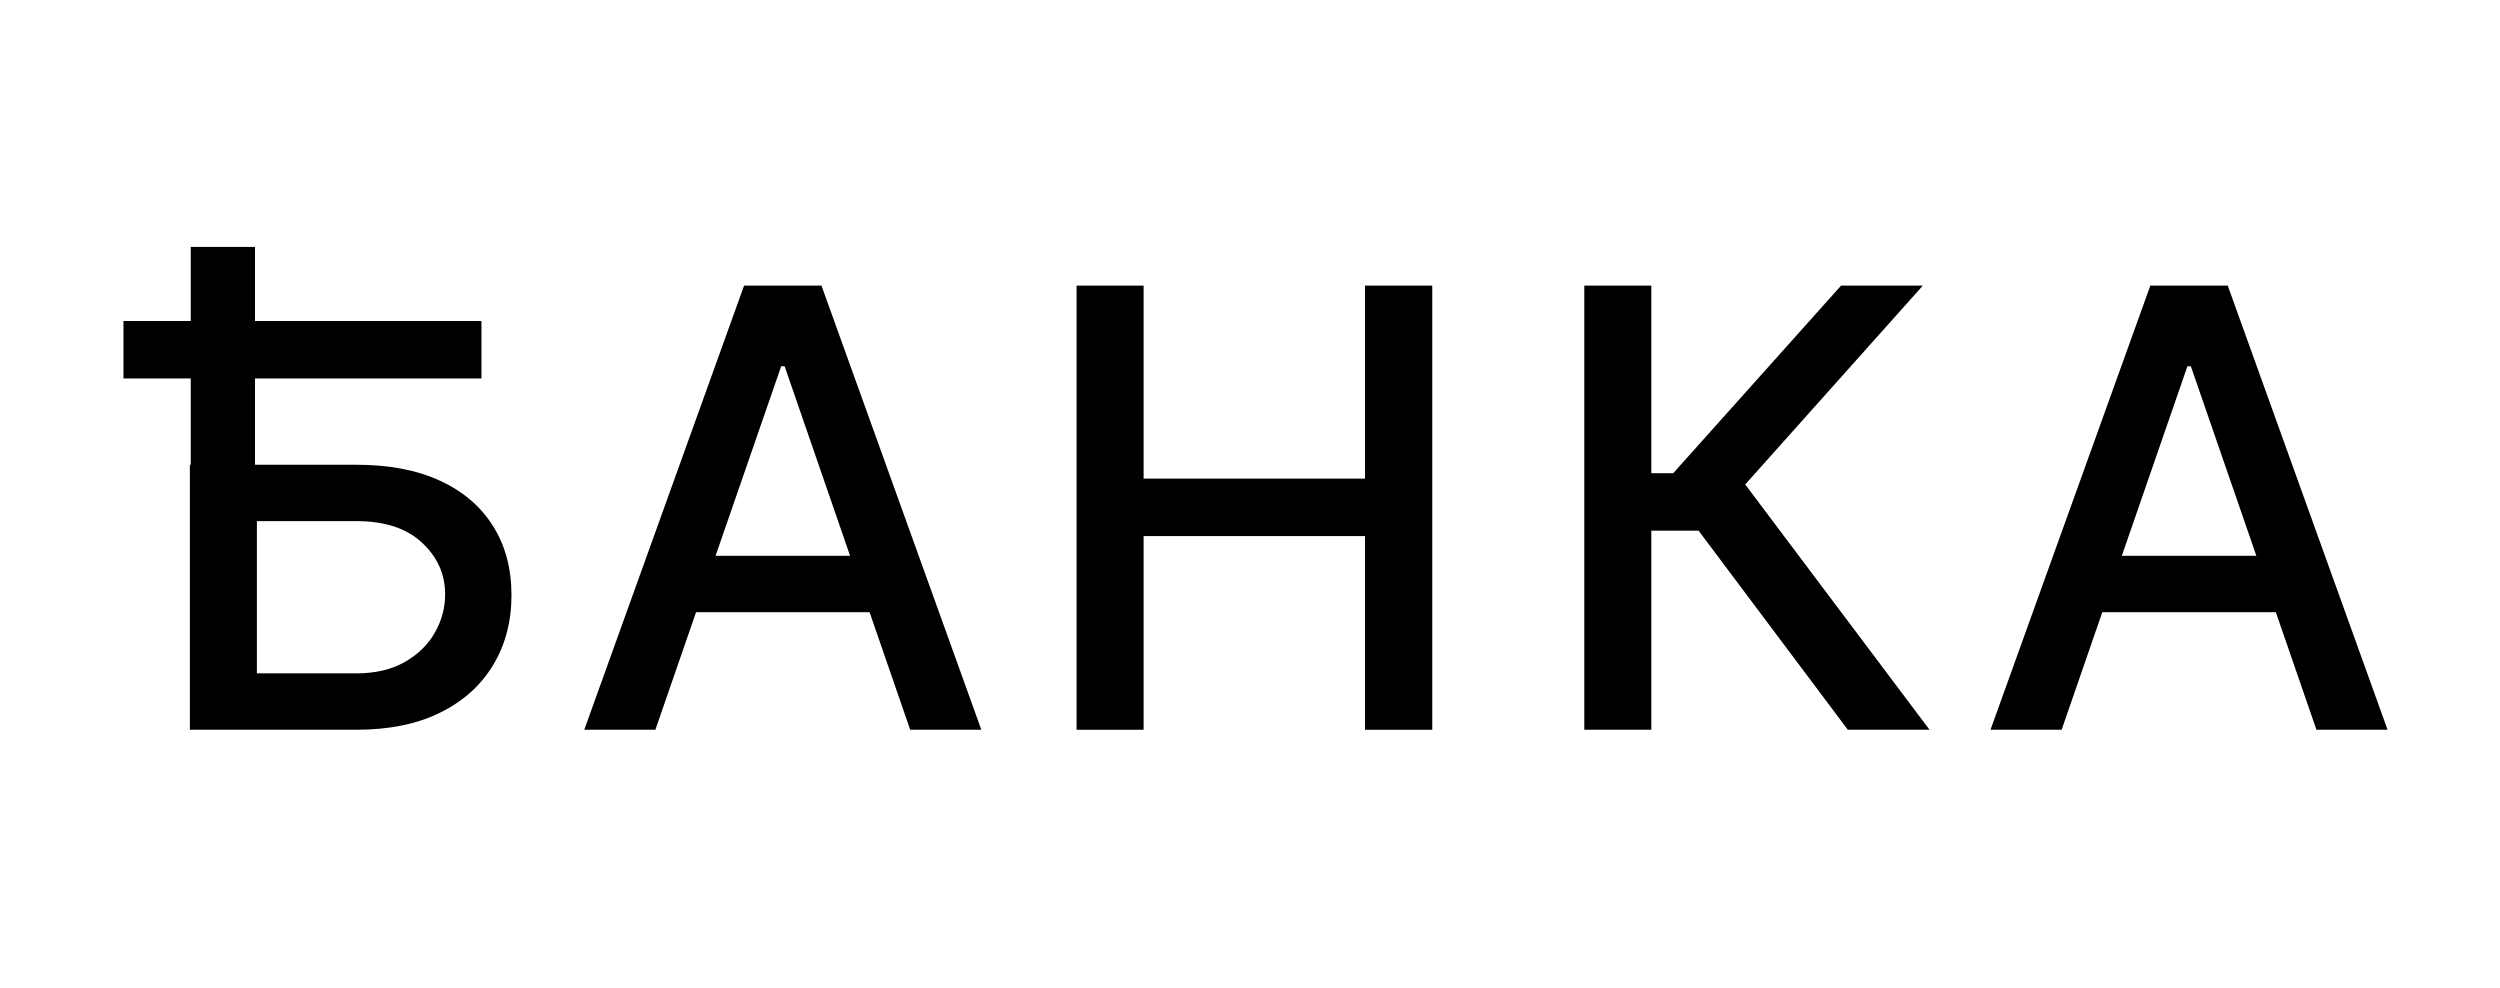 <svg width="81" height="32" viewBox="0 0 81 32" fill="none" xmlns="http://www.w3.org/2000/svg">
<path d="M21.234 23.644L18.93 23.644L24.108 9.254L26.616 9.254L31.795 23.644L29.49 23.644L25.422 11.868L25.31 11.868L21.234 23.644ZM21.621 18.009L29.097 18.009L29.097 19.836L21.621 19.836L21.621 18.009Z" fill="#181D27" style="fill:#181D27;fill:color(display-p3 0.094 0.114 0.153);fill-opacity:1;"/>
<path d="M34.881 23.644V9.254H37.053V15.507H44.226V9.254H46.405V23.644H44.226V17.369H37.053V23.644H34.881Z" fill="#181D27" style="fill:#181D27;fill:color(display-p3 0.094 0.114 0.153);fill-opacity:1;"/>
<path d="M59.869 23.644L55.034 17.194H53.503V23.644H51.331V9.254H53.503V15.332H54.212L59.651 9.254H62.3L56.545 15.697L62.517 23.644H59.869Z" fill="#181D27" style="fill:#181D27;fill:color(display-p3 0.094 0.114 0.153);fill-opacity:1;"/>
<path d="M66.797 23.644H64.492L69.671 9.254H72.179L77.357 23.644H75.053L70.984 11.868H70.872L66.797 23.644ZM67.183 18.009H74.659V19.836H67.183V18.009Z" fill="#181D27" style="fill:#181D27;fill:color(display-p3 0.094 0.114 0.153);fill-opacity:1;"/>
<path d="M6.152 23.644V15.058H11.542C12.61 15.058 13.516 15.231 14.261 15.578C15.01 15.924 15.582 16.414 15.975 17.046C16.373 17.678 16.572 18.423 16.572 19.28C16.572 20.138 16.373 20.894 15.975 21.55C15.582 22.206 15.01 22.719 14.261 23.089C13.516 23.459 12.61 23.644 11.542 23.644H6.152ZM8.323 21.817H11.542C12.16 21.817 12.682 21.695 13.108 21.452C13.539 21.208 13.865 20.892 14.085 20.503C14.31 20.114 14.422 19.697 14.422 19.252C14.422 18.606 14.174 18.051 13.678 17.587C13.181 17.119 12.469 16.884 11.542 16.884H8.323V21.817Z" fill="#444CE7" style="fill:#444CE7;fill:color(display-p3 0.268 0.3 0.905);fill-opacity:1;"/>
<path d="M4 12.262V10.4L6.171 10.4H15.6V12.262H6.171H4Z" fill="#444CE7" style="fill:#444CE7;fill:color(display-p3 0.268 0.3 0.905);fill-opacity:1;"/>
<path opacity="0.2" d="M6.18 8L8.262 8L8.262 10.171L8.262 17.345L6.18 17.345L6.18 10.171L6.18 8Z" fill="#444CE7" style="fill:#444CE7;fill:color(display-p3 0.268 0.3 0.905);fill-opacity:1;"/>
</svg>

